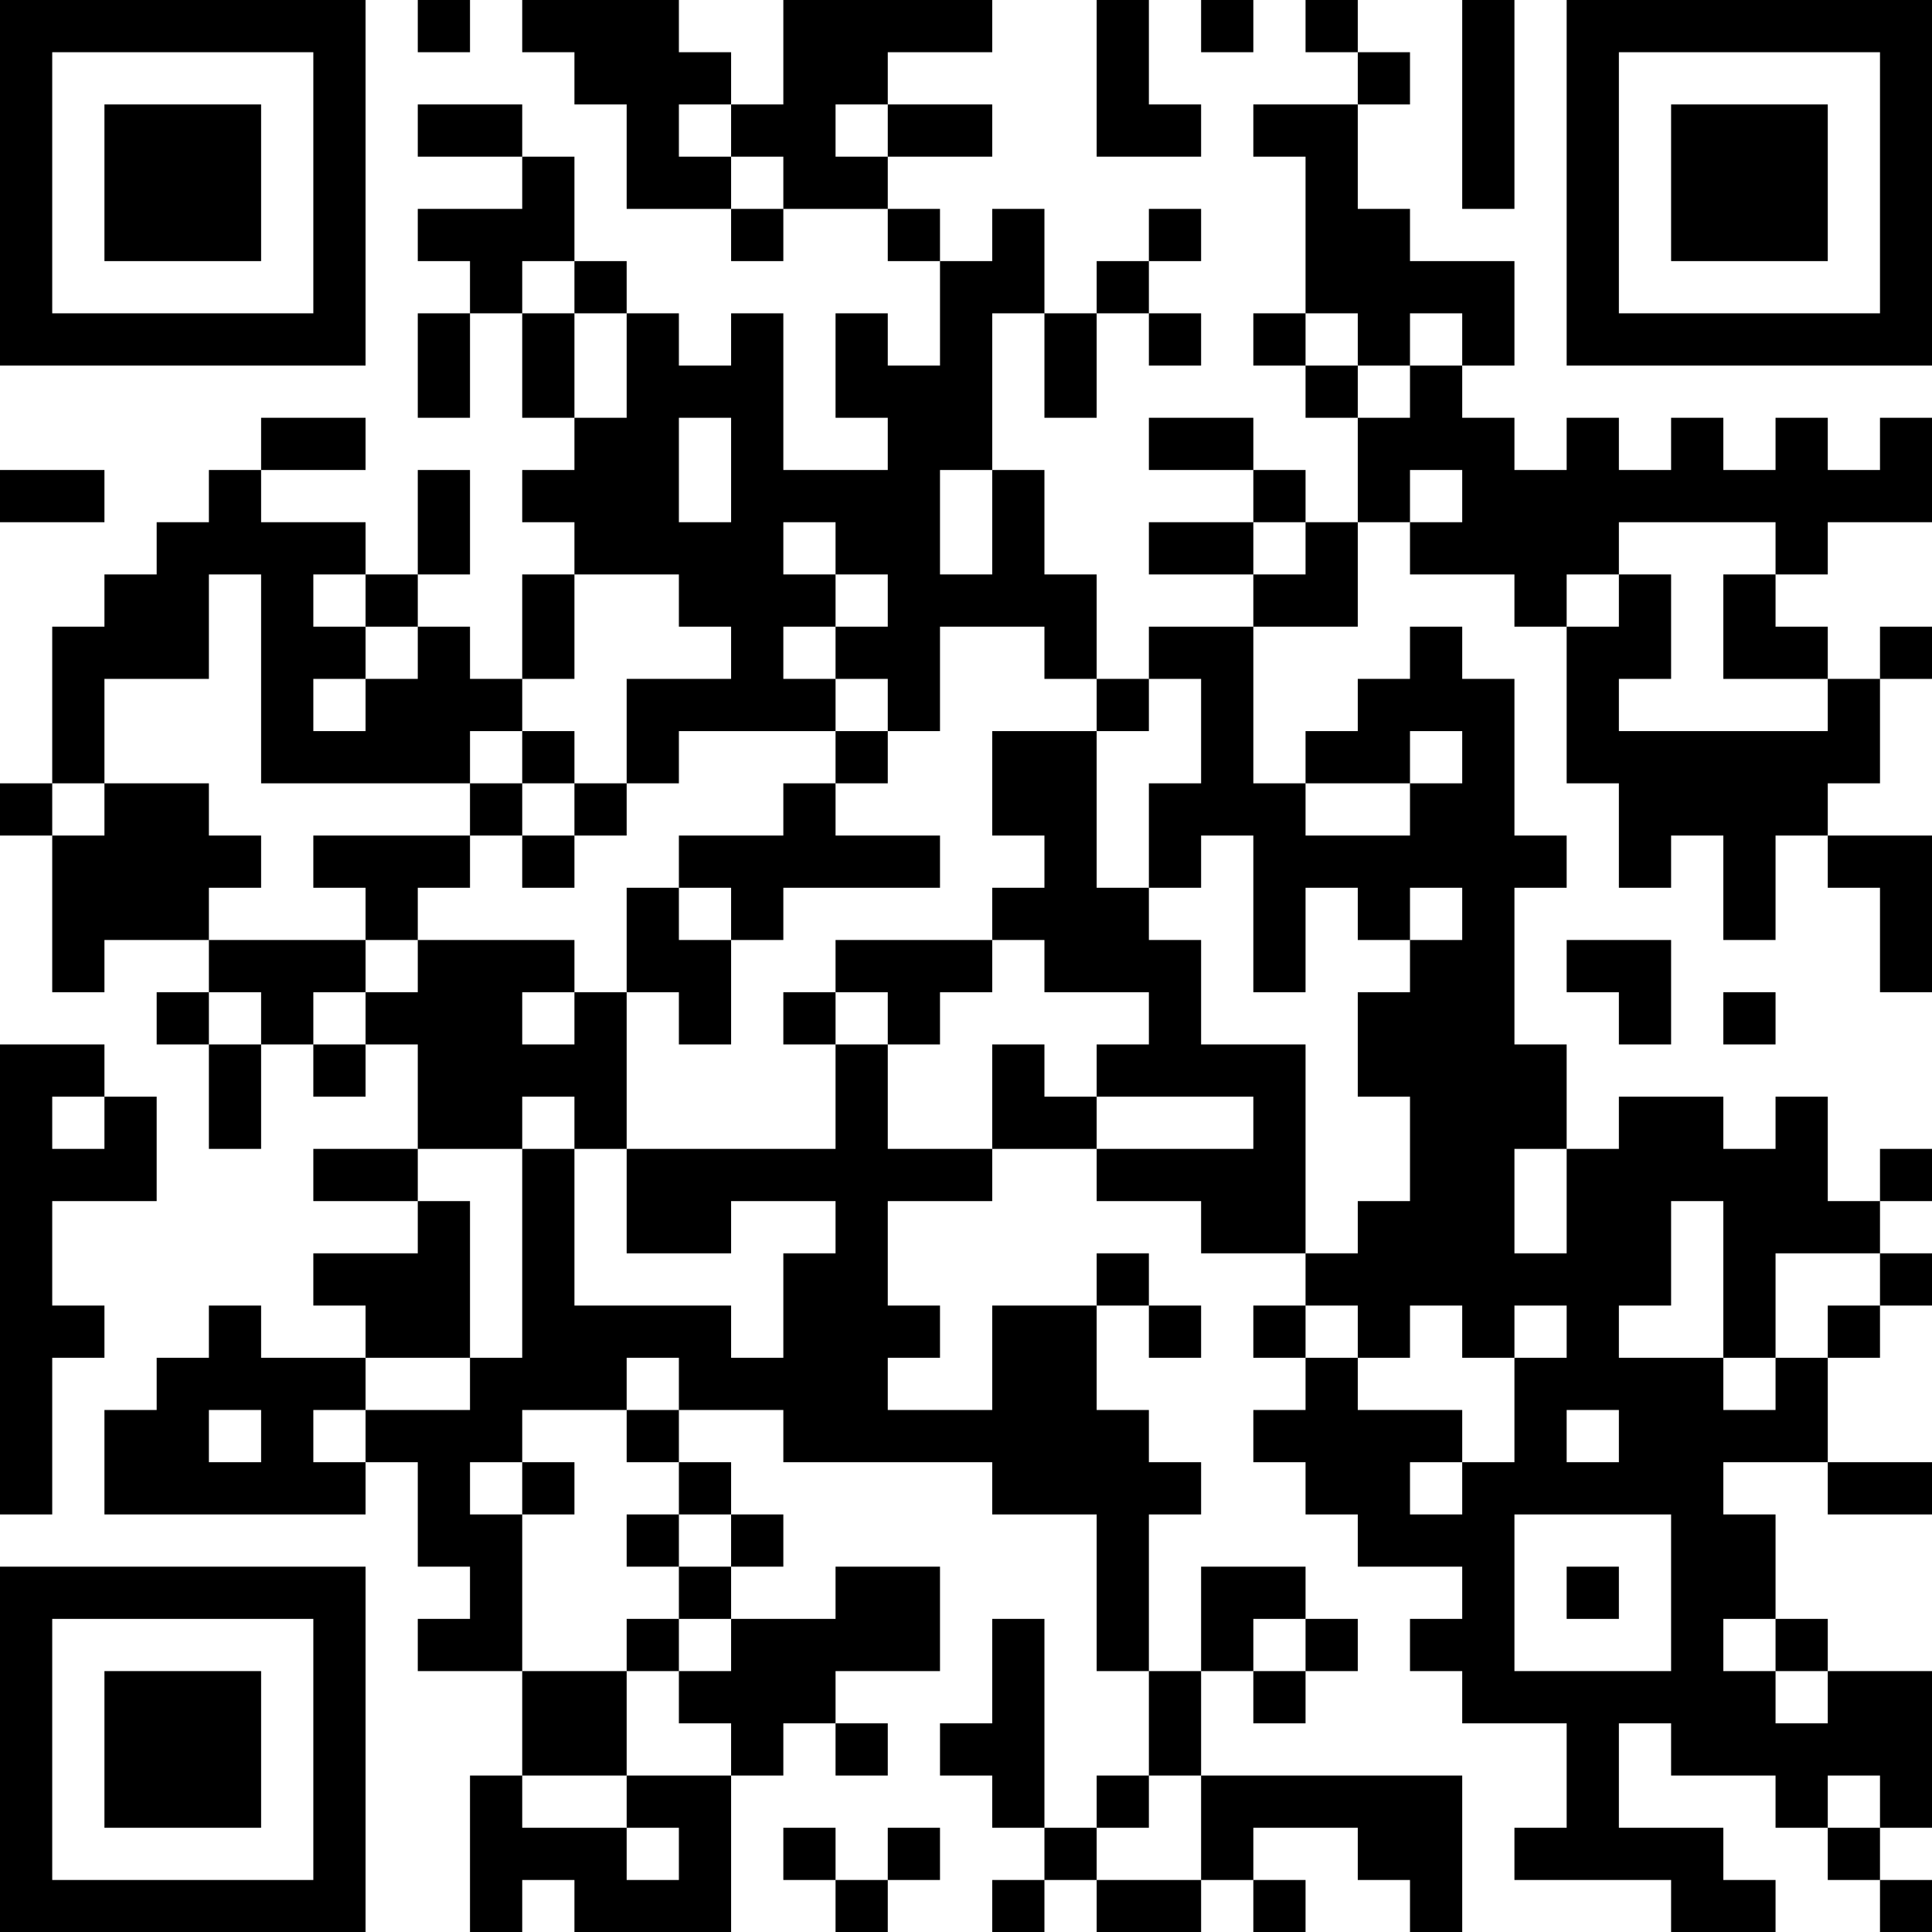<?xml version="1.0" encoding="UTF-8"?>
<svg xmlns="http://www.w3.org/2000/svg" version="1.1" width="100" height="100" viewBox="0 0 100 100"><rect x="0" y="0" width="100" height="100" fill="#ffffff"/><g transform="scale(2.703)"><g transform="translate(0,0)"><path fill-rule="evenodd" d="M8 0L8 1L9 1L9 0ZM10 0L10 1L11 1L11 2L12 2L12 4L14 4L14 5L15 5L15 4L17 4L17 5L18 5L18 7L17 7L17 6L16 6L16 8L17 8L17 9L15 9L15 6L14 6L14 7L13 7L13 6L12 6L12 5L11 5L11 3L10 3L10 2L8 2L8 3L10 3L10 4L8 4L8 5L9 5L9 6L8 6L8 8L9 8L9 6L10 6L10 8L11 8L11 9L10 9L10 10L11 10L11 11L10 11L10 13L9 13L9 12L8 12L8 11L9 11L9 9L8 9L8 11L7 11L7 10L5 10L5 9L7 9L7 8L5 8L5 9L4 9L4 10L3 10L3 11L2 11L2 12L1 12L1 15L0 15L0 16L1 16L1 19L2 19L2 18L4 18L4 19L3 19L3 20L4 20L4 22L5 22L5 20L6 20L6 21L7 21L7 20L8 20L8 22L6 22L6 23L8 23L8 24L6 24L6 25L7 25L7 26L5 26L5 25L4 25L4 26L3 26L3 27L2 27L2 29L7 29L7 28L8 28L8 30L9 30L9 31L8 31L8 32L10 32L10 34L9 34L9 37L10 37L10 36L11 36L11 37L14 37L14 34L15 34L15 33L16 33L16 34L17 34L17 33L16 33L16 32L18 32L18 30L16 30L16 31L14 31L14 30L15 30L15 29L14 29L14 28L13 28L13 27L15 27L15 28L19 28L19 29L21 29L21 32L22 32L22 34L21 34L21 35L20 35L20 31L19 31L19 33L18 33L18 34L19 34L19 35L20 35L20 36L19 36L19 37L20 37L20 36L21 36L21 37L23 37L23 36L24 36L24 37L25 37L25 36L24 36L24 35L26 35L26 36L27 36L27 37L28 37L28 34L23 34L23 32L24 32L24 33L25 33L25 32L26 32L26 31L25 31L25 30L23 30L23 32L22 32L22 29L23 29L23 28L22 28L22 27L21 27L21 25L22 25L22 26L23 26L23 25L22 25L22 24L21 24L21 25L19 25L19 27L17 27L17 26L18 26L18 25L17 25L17 23L19 23L19 22L21 22L21 23L23 23L23 24L25 24L25 25L24 25L24 26L25 26L25 27L24 27L24 28L25 28L25 29L26 29L26 30L28 30L28 31L27 31L27 32L28 32L28 33L30 33L30 35L29 35L29 36L32 36L32 37L34 37L34 36L33 36L33 35L31 35L31 33L32 33L32 34L34 34L34 35L35 35L35 36L36 36L36 37L37 37L37 36L36 36L36 35L37 35L37 32L35 32L35 31L34 31L34 29L33 29L33 28L35 28L35 29L37 29L37 28L35 28L35 26L36 26L36 25L37 25L37 24L36 24L36 23L37 23L37 22L36 22L36 23L35 23L35 21L34 21L34 22L33 22L33 21L31 21L31 22L30 22L30 20L29 20L29 17L30 17L30 16L29 16L29 13L28 13L28 12L27 12L27 13L26 13L26 14L25 14L25 15L24 15L24 12L26 12L26 10L27 10L27 11L29 11L29 12L30 12L30 15L31 15L31 17L32 17L32 16L33 16L33 18L34 18L34 16L35 16L35 17L36 17L36 19L37 19L37 16L35 16L35 15L36 15L36 13L37 13L37 12L36 12L36 13L35 13L35 12L34 12L34 11L35 11L35 10L37 10L37 8L36 8L36 9L35 9L35 8L34 8L34 9L33 9L33 8L32 8L32 9L31 9L31 8L30 8L30 9L29 9L29 8L28 8L28 7L29 7L29 5L27 5L27 4L26 4L26 2L27 2L27 1L26 1L26 0L25 0L25 1L26 1L26 2L24 2L24 3L25 3L25 6L24 6L24 7L25 7L25 8L26 8L26 10L25 10L25 9L24 9L24 8L22 8L22 9L24 9L24 10L22 10L22 11L24 11L24 12L22 12L22 13L21 13L21 11L20 11L20 9L19 9L19 6L20 6L20 8L21 8L21 6L22 6L22 7L23 7L23 6L22 6L22 5L23 5L23 4L22 4L22 5L21 5L21 6L20 6L20 4L19 4L19 5L18 5L18 4L17 4L17 3L19 3L19 2L17 2L17 1L19 1L19 0L15 0L15 2L14 2L14 1L13 1L13 0ZM21 0L21 3L23 3L23 2L22 2L22 0ZM23 0L23 1L24 1L24 0ZM28 0L28 4L29 4L29 0ZM13 2L13 3L14 3L14 4L15 4L15 3L14 3L14 2ZM16 2L16 3L17 3L17 2ZM10 5L10 6L11 6L11 8L12 8L12 6L11 6L11 5ZM25 6L25 7L26 7L26 8L27 8L27 7L28 7L28 6L27 6L27 7L26 7L26 6ZM13 8L13 10L14 10L14 8ZM0 9L0 10L2 10L2 9ZM18 9L18 11L19 11L19 9ZM27 9L27 10L28 10L28 9ZM15 10L15 11L16 11L16 12L15 12L15 13L16 13L16 14L13 14L13 15L12 15L12 13L14 13L14 12L13 12L13 11L11 11L11 13L10 13L10 14L9 14L9 15L5 15L5 11L4 11L4 13L2 13L2 15L1 15L1 16L2 16L2 15L4 15L4 16L5 16L5 17L4 17L4 18L7 18L7 19L6 19L6 20L7 20L7 19L8 19L8 18L11 18L11 19L10 19L10 20L11 20L11 19L12 19L12 22L11 22L11 21L10 21L10 22L8 22L8 23L9 23L9 26L7 26L7 27L6 27L6 28L7 28L7 27L9 27L9 26L10 26L10 22L11 22L11 25L14 25L14 26L15 26L15 24L16 24L16 23L14 23L14 24L12 24L12 22L16 22L16 20L17 20L17 22L19 22L19 20L20 20L20 21L21 21L21 22L24 22L24 21L21 21L21 20L22 20L22 19L20 19L20 18L19 18L19 17L20 17L20 16L19 16L19 14L21 14L21 17L22 17L22 18L23 18L23 20L25 20L25 24L26 24L26 23L27 23L27 21L26 21L26 19L27 19L27 18L28 18L28 17L27 17L27 18L26 18L26 17L25 17L25 19L24 19L24 16L23 16L23 17L22 17L22 15L23 15L23 13L22 13L22 14L21 14L21 13L20 13L20 12L18 12L18 14L17 14L17 13L16 13L16 12L17 12L17 11L16 11L16 10ZM24 10L24 11L25 11L25 10ZM31 10L31 11L30 11L30 12L31 12L31 11L32 11L32 13L31 13L31 14L35 14L35 13L33 13L33 11L34 11L34 10ZM6 11L6 12L7 12L7 13L6 13L6 14L7 14L7 13L8 13L8 12L7 12L7 11ZM10 14L10 15L9 15L9 16L6 16L6 17L7 17L7 18L8 18L8 17L9 17L9 16L10 16L10 17L11 17L11 16L12 16L12 15L11 15L11 14ZM16 14L16 15L15 15L15 16L13 16L13 17L12 17L12 19L13 19L13 20L14 20L14 18L15 18L15 17L18 17L18 16L16 16L16 15L17 15L17 14ZM27 14L27 15L25 15L25 16L27 16L27 15L28 15L28 14ZM10 15L10 16L11 16L11 15ZM13 17L13 18L14 18L14 17ZM16 18L16 19L15 19L15 20L16 20L16 19L17 19L17 20L18 20L18 19L19 19L19 18ZM30 18L30 19L31 19L31 20L32 20L32 18ZM4 19L4 20L5 20L5 19ZM33 19L33 20L34 20L34 19ZM0 20L0 29L1 29L1 26L2 26L2 25L1 25L1 23L3 23L3 21L2 21L2 20ZM1 21L1 22L2 22L2 21ZM29 22L29 24L30 24L30 22ZM32 23L32 25L31 25L31 26L33 26L33 27L34 27L34 26L35 26L35 25L36 25L36 24L34 24L34 26L33 26L33 23ZM25 25L25 26L26 26L26 27L28 27L28 28L27 28L27 29L28 29L28 28L29 28L29 26L30 26L30 25L29 25L29 26L28 26L28 25L27 25L27 26L26 26L26 25ZM12 26L12 27L10 27L10 28L9 28L9 29L10 29L10 32L12 32L12 34L10 34L10 35L12 35L12 36L13 36L13 35L12 35L12 34L14 34L14 33L13 33L13 32L14 32L14 31L13 31L13 30L14 30L14 29L13 29L13 28L12 28L12 27L13 27L13 26ZM4 27L4 28L5 28L5 27ZM30 27L30 28L31 28L31 27ZM10 28L10 29L11 29L11 28ZM12 29L12 30L13 30L13 29ZM29 29L29 32L32 32L32 29ZM30 30L30 31L31 31L31 30ZM12 31L12 32L13 32L13 31ZM24 31L24 32L25 32L25 31ZM33 31L33 32L34 32L34 33L35 33L35 32L34 32L34 31ZM22 34L22 35L21 35L21 36L23 36L23 34ZM35 34L35 35L36 35L36 34ZM15 35L15 36L16 36L16 37L17 37L17 36L18 36L18 35L17 35L17 36L16 36L16 35ZM0 0L0 7L7 7L7 0ZM1 1L1 6L6 6L6 1ZM2 2L2 5L5 5L5 2ZM30 0L30 7L37 7L37 0ZM31 1L31 6L36 6L36 1ZM32 2L32 5L35 5L35 2ZM0 30L0 37L7 37L7 30ZM1 31L1 36L6 36L6 31ZM2 32L2 35L5 35L5 32Z" fill="#000000"/></g></g></svg>
